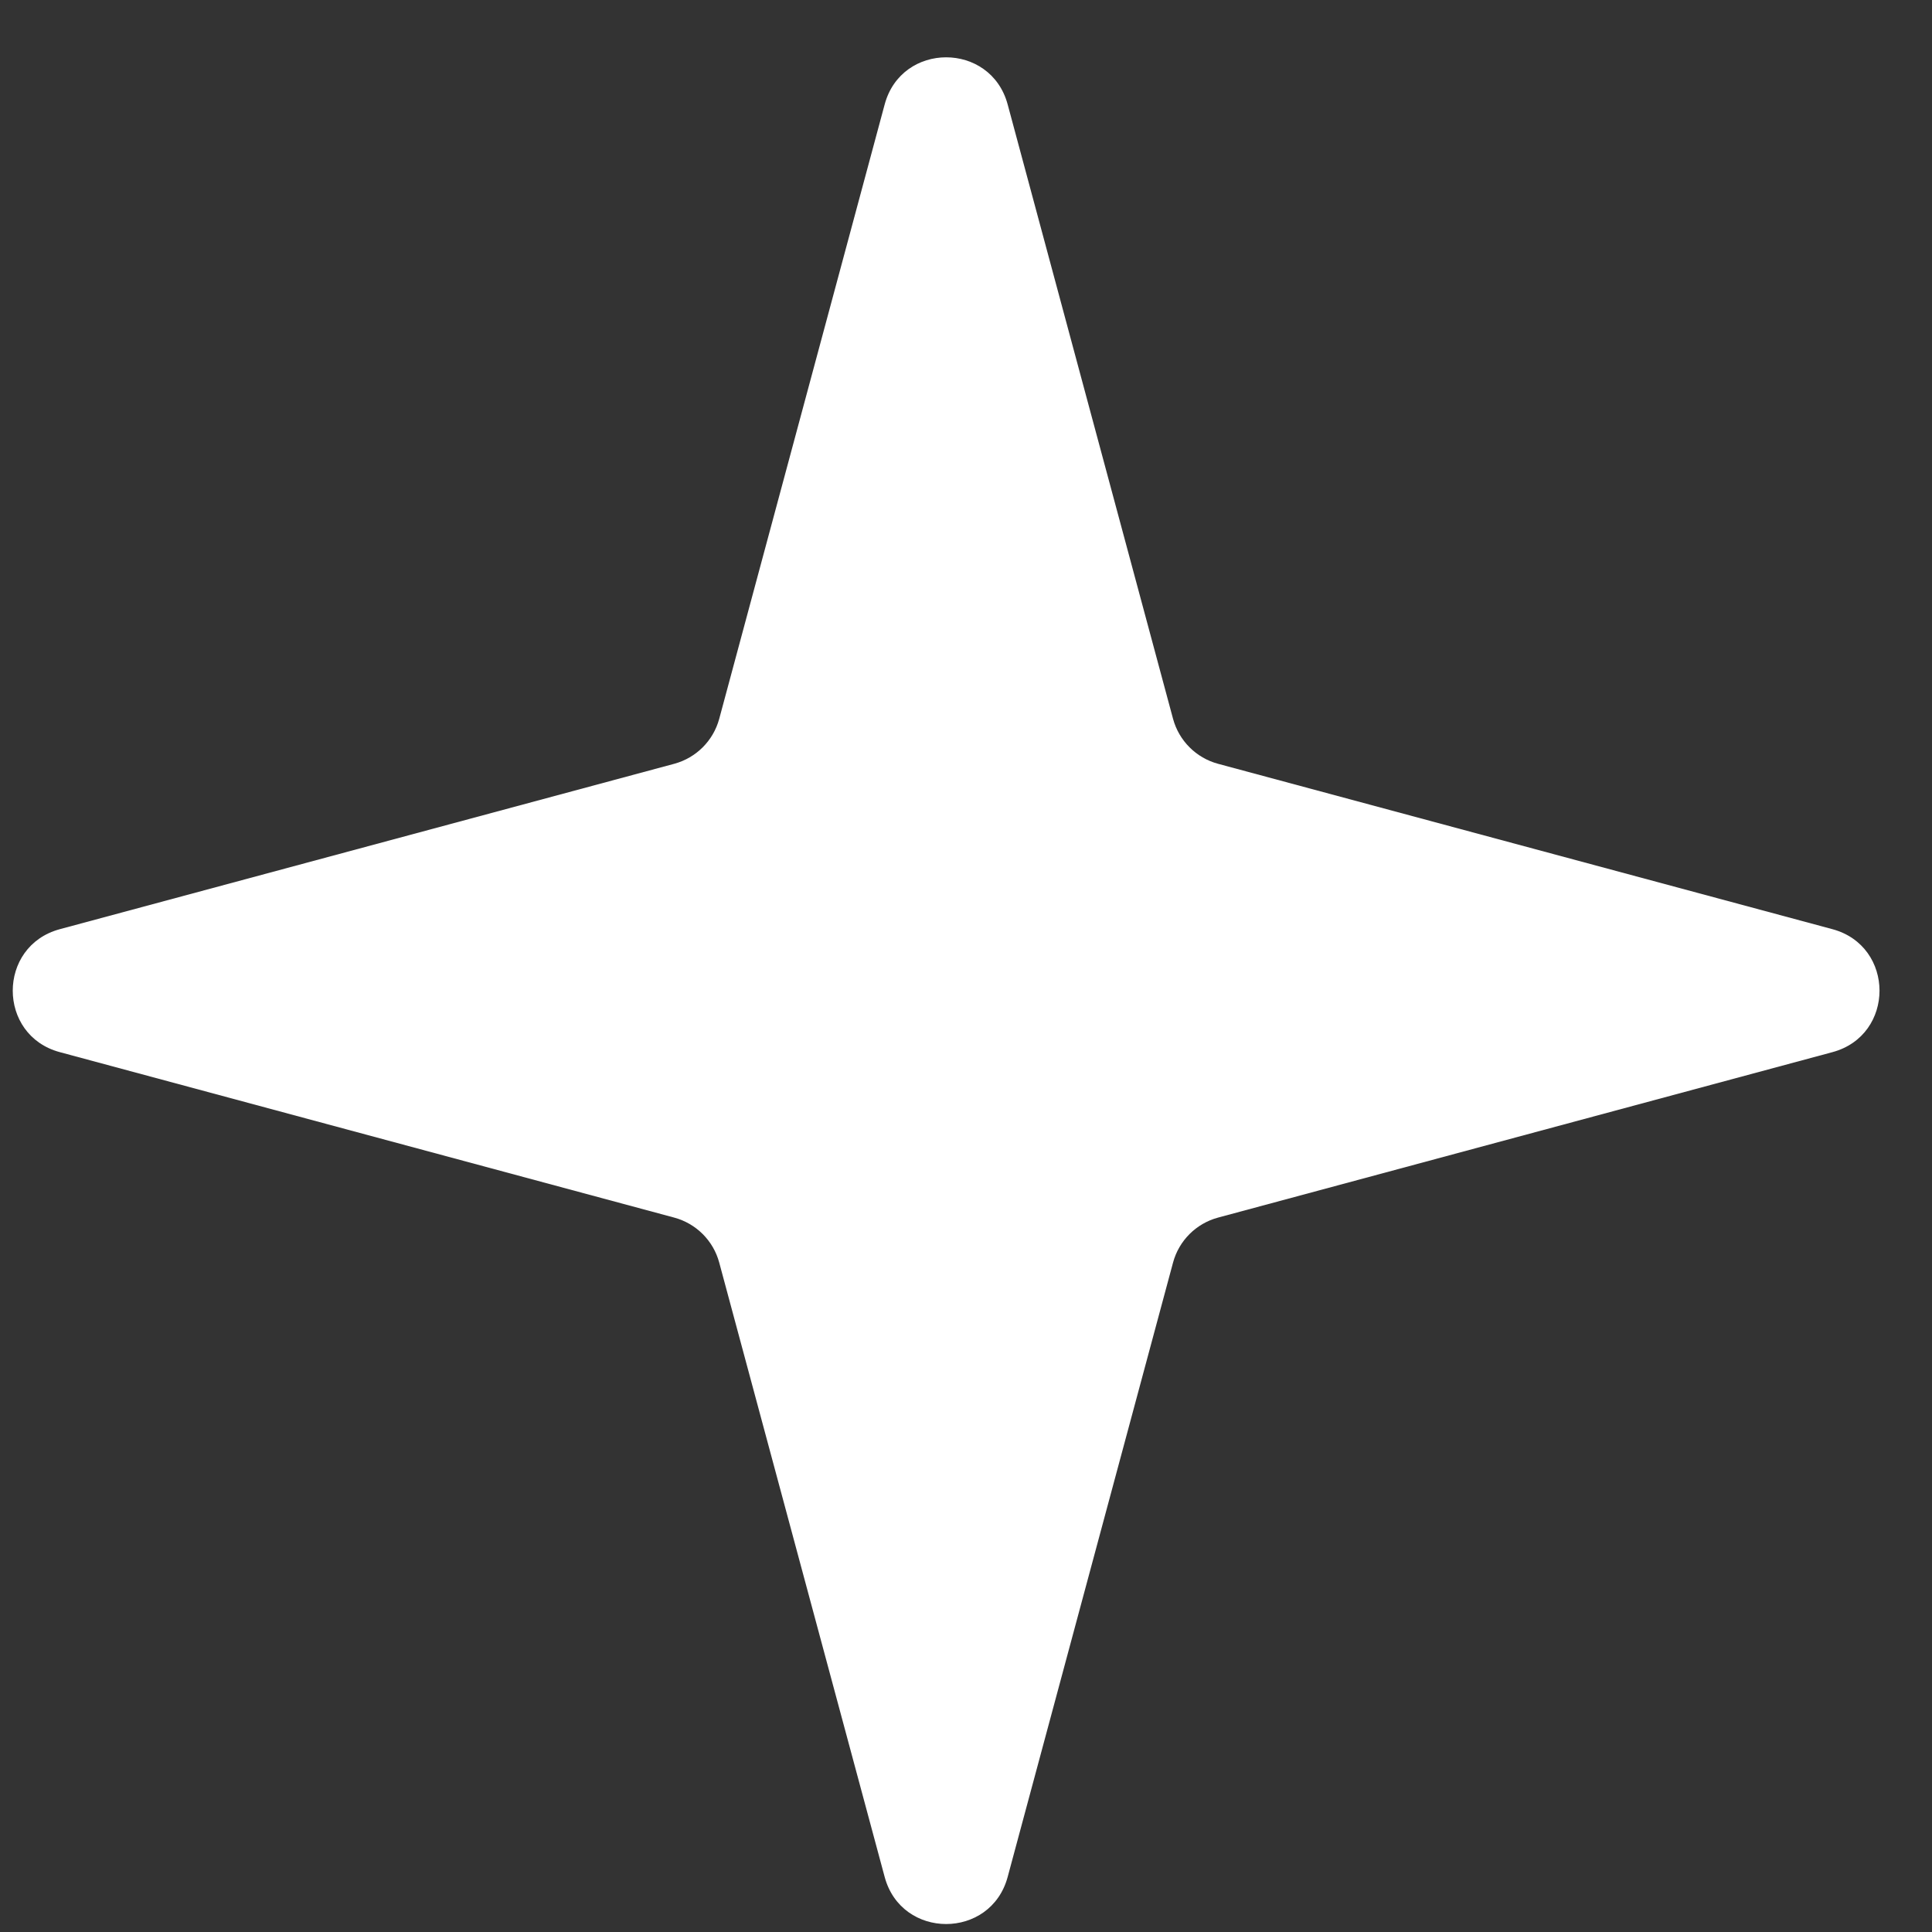 <?xml version="1.0" encoding="UTF-8"?> <svg xmlns="http://www.w3.org/2000/svg" width="30" height="30" viewBox="0 0 30 30" fill="none"><rect x="0" y="0" width="30" height="30" fill="#333333" stroke="none"/><path d="M13.737 1.622C13.999 0.646 15.384 0.646 15.647 1.622L18.215 11.162C18.307 11.502 18.573 11.768 18.913 11.86L28.453 14.428C29.429 14.691 29.429 16.076 28.453 16.338L18.913 18.907C18.573 18.999 18.307 19.264 18.215 19.605L15.647 29.145C15.384 30.12 13.999 30.12 13.737 29.145L11.168 19.605C11.076 19.264 10.81 18.999 10.47 18.907L0.93 16.338C-0.046 16.076 -0.046 14.691 0.93 14.428L10.47 11.86C10.81 11.768 11.076 11.502 11.168 11.162L13.737 1.622Z" fill="white"></path></svg> 